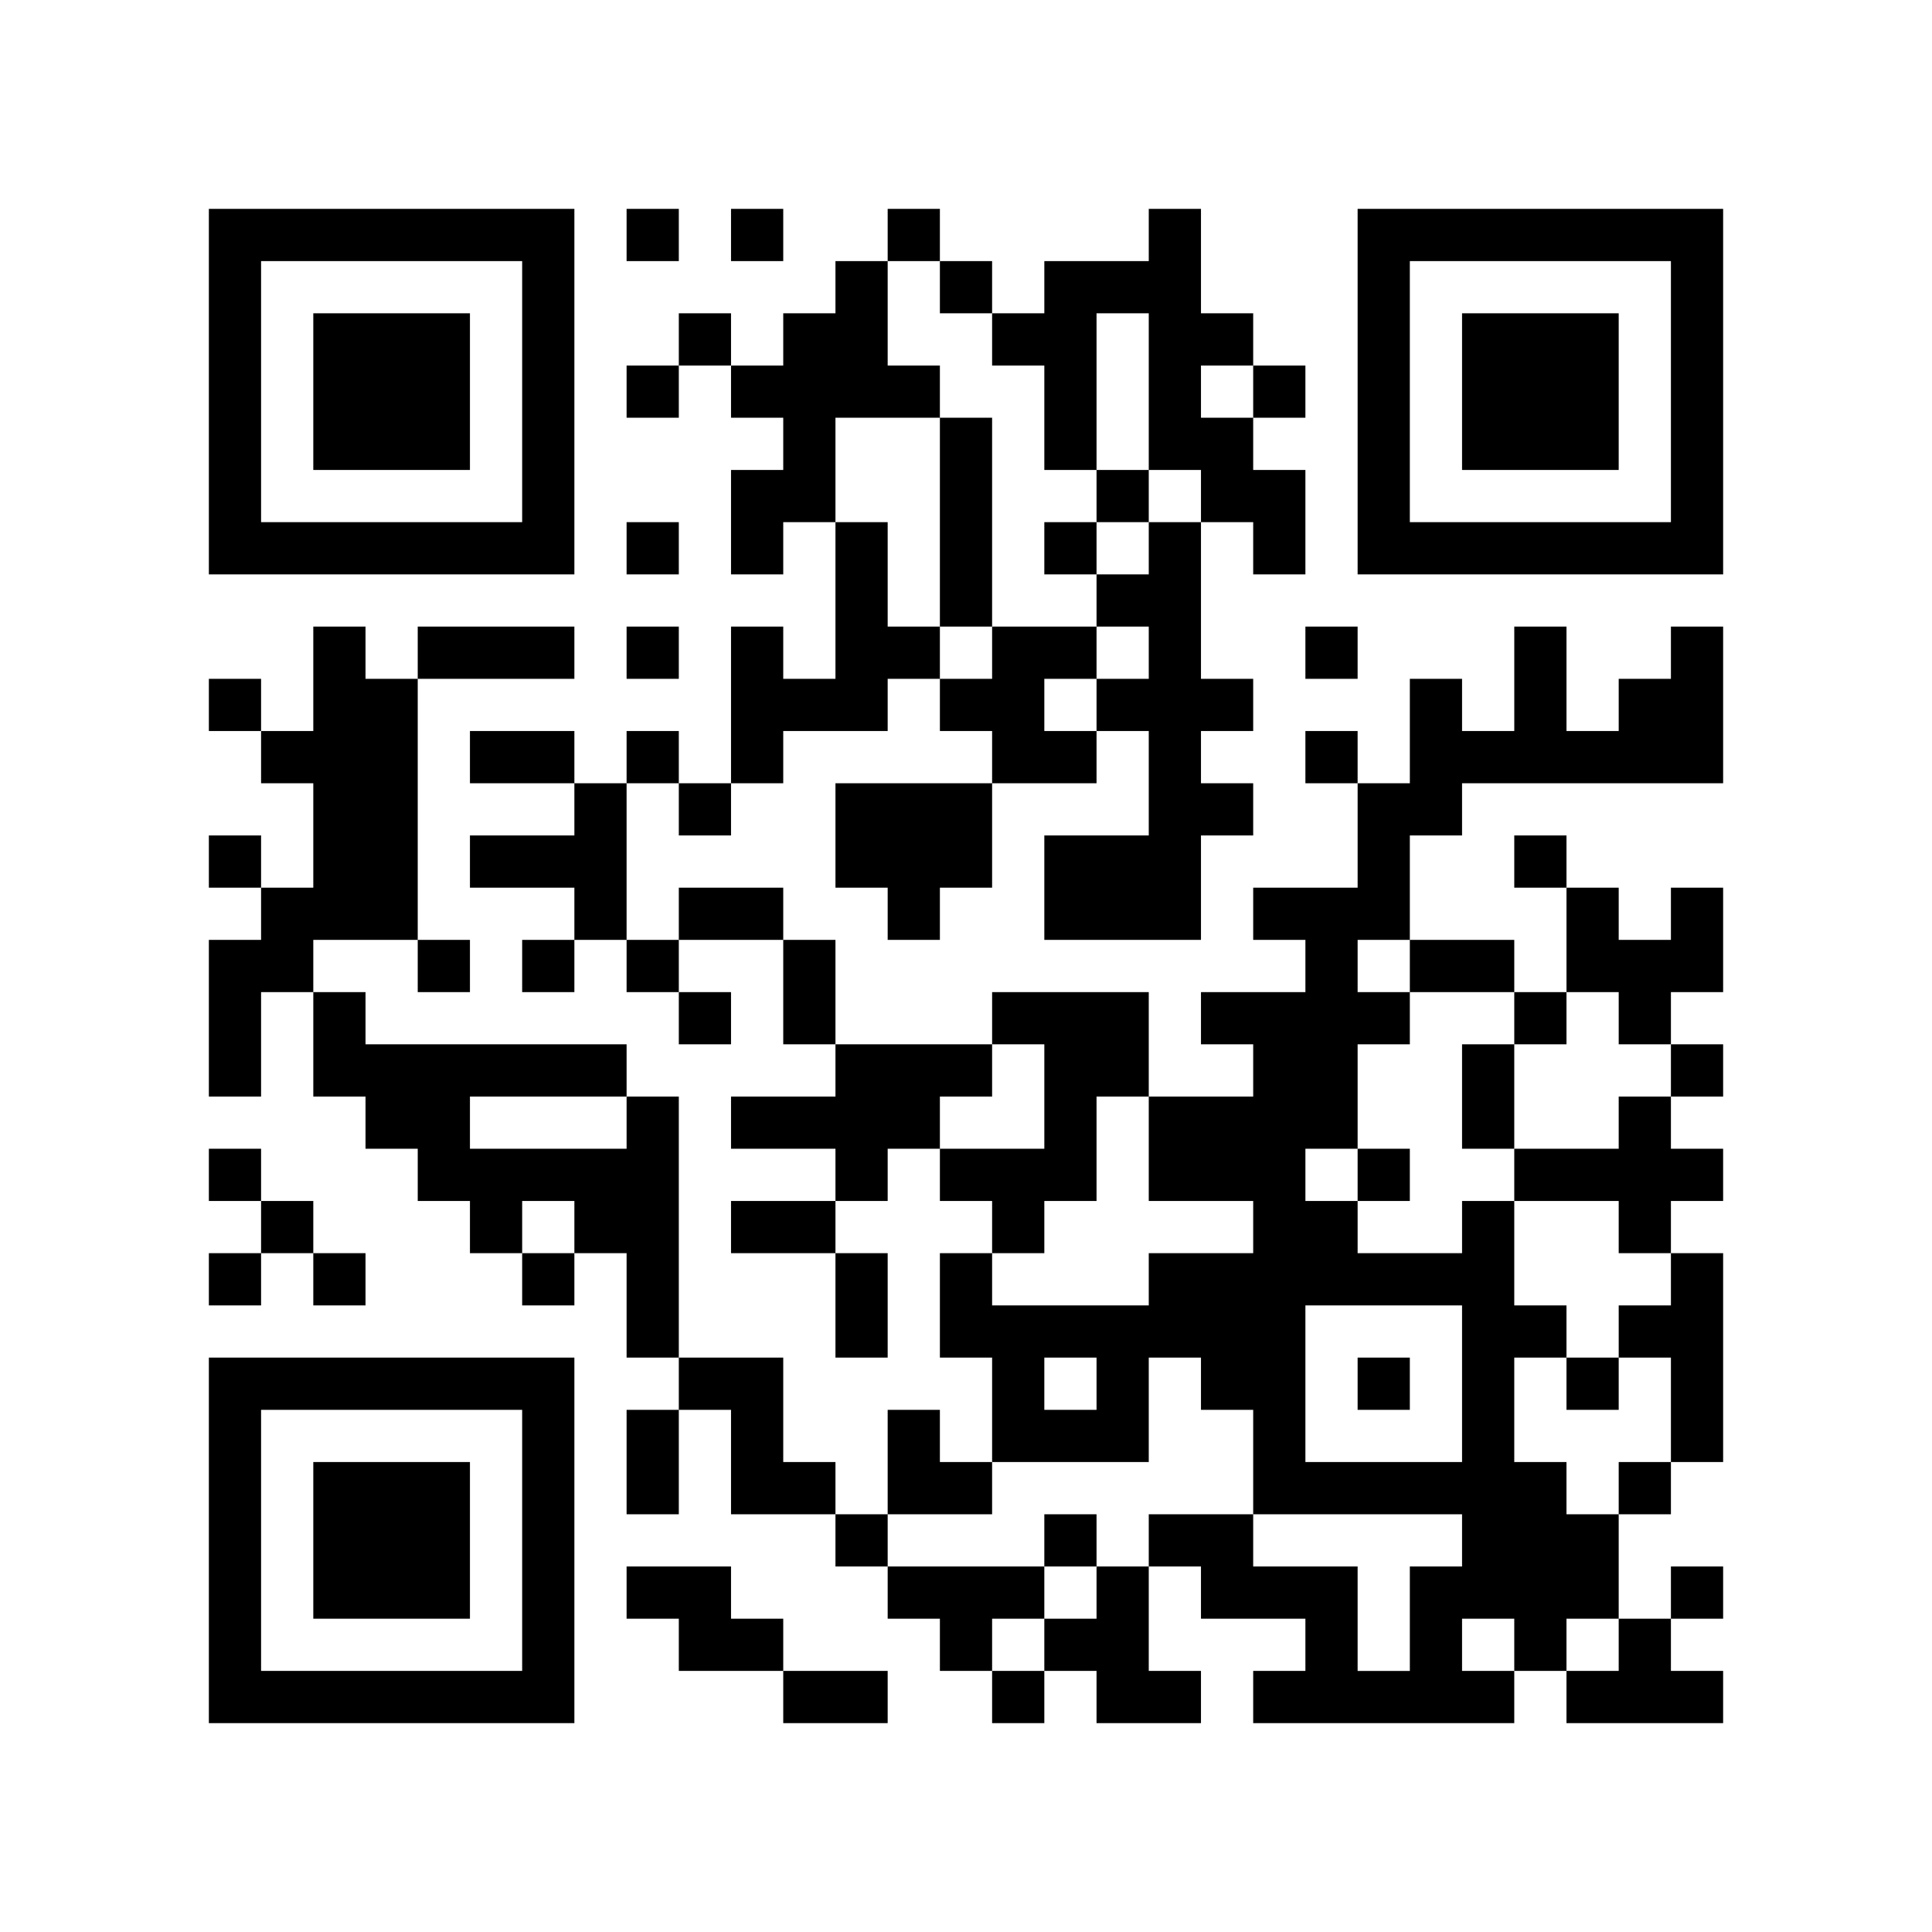 <?xml version="1.0" encoding="UTF-8" standalone="no"?>
<svg xmlns="http://www.w3.org/2000/svg"
            xmlns:xlink="http://www.w3.org/1999/xlink"
            version="1.1"
            baseProfile="full"
            viewBox="-4 -4 37 37" 
            width="512"
            height="512"
            id="qr">
<symbol id="tracker"><path d="m 0 7 0 7 7 0 0 -7 -7 0 z m 1 1 5 0 0 5 -5 0 0 -5 z m 1 1 0 3 3 0 0 -3 -3 0 z" style="fill:#000000;stroke:none"></path></symbol>
<use x="0" y="-7" xlink:href="#tracker"></use>
<use x="0" y="15" xlink:href="#tracker"></use>
<use x="22" y="-7" xlink:href="#tracker"></use>
<path d="M18,0 h1v2h1v1h-1v1h1v1h1v2h-1v-1h-1v-1h-1v-3h-1v3h-1v-2h-1v-1h1v-1h2v-1 M12,1 h1v2h1v1h-2v2h-1v1h-1v-2h1v-1h-1v-1h1v-1h1v-1 M14,4 h1v4h-1v-4 M12,6 h1v2h1v1h-1v1h-2v1h-1v-3h1v1h1v-3 M18,6 h1v3h1v1h-1v1h1v1h-1v2h-3v-2h2v-2h-1v-1h1v-1h-1v-1h1v-1 M2,8 h1v1h1v5h-2v1h-1v2h-1v-3h1v-1h1v-2h-1v-1h1v-2 M15,8 h2v1h-1v1h1v1h-2v-1h-1v-1h1v-1 M7,11 h1v3h-1v-1h-2v-1h2v-1 M12,11 h3v2h-1v1h-1v-1h-1v-2 M28,13 h1v2h-1v1h-1v-1h-1v-2h1v1h1v-1 M15,15 h3v2h-1v2h-1v1h-1v-1h-1v-1h2v-2h-1v-1 M12,16 h3v1h-1v1h-1v1h-1v-1h-2v-1h2v-1 M8,17 h1v5h-1v-2h-1v-1h-1v1h-1v-1h-1v-1h-1v-1h-1v-2h1v1h5v1 M5,17 v1h3v-1h-3 M27,17 h1v1h1v1h-1v1h-1v-1h-2v-1h2v-1 M24,19 h1v2h1v1h-1v2h1v1h1v2h-1v1h-1v1h-5v-1h1v-1h-2v-1h-1v-1h2v1h2v2h1v-2h1v-1h-4v-2h-1v-1h-1v2h-3v-2h-1v-2h1v1h3v-1h2v-1h-2v-2h2v-1h-1v-1h2v-1h-1v-1h2v-2h1v-2h1v1h1v-2h1v2h1v-1h1v-1h1v3h-5v1h-1v2h-1v1h1v1h-1v2h-1v1h1v1h2v-1 M21,21 v3h3v-3h-3 M16,22 v1h1v-1h-1 M24,27 v1h1v-1h-1 M28,20 h1v4h-1v-2h-1v-1h1v-1 M9,22 h2v2h1v1h-2v-2h-1v-1 M8,26 h2v1h1v1h-2v-1h-1v-1 M13,26 h3v1h-1v1h-1v-1h-1v-1 M17,26 h1v2h1v1h-2v-1h-1v-1h1v-1 M27,27 h1v1h1v1h-3v-1h1v-1 M8,0 v1h1v-1h-1 M10,0 v1h1v-1h-1 M13,0 v1h1v-1h-1 M14,1 v1h1v-1h-1 M9,2 v1h1v-1h-1 M8,3 v1h1v-1h-1 M20,3 v1h1v-1h-1 M17,5 v1h1v-1h-1 M8,6 v1h1v-1h-1 M16,6 v1h1v-1h-1 M8,8 v1h1v-1h-1 M21,8 v1h1v-1h-1 M0,9 v1h1v-1h-1 M8,10 v1h1v-1h-1 M21,10 v1h1v-1h-1 M9,11 v1h1v-1h-1 M0,12 v1h1v-1h-1 M25,12 v1h1v-1h-1 M4,14 v1h1v-1h-1 M6,14 v1h1v-1h-1 M8,14 v1h1v-1h-1 M9,15 v1h1v-1h-1 M25,15 v1h1v-1h-1 M28,16 v1h1v-1h-1 M0,18 v1h1v-1h-1 M22,18 v1h1v-1h-1 M1,19 v1h1v-1h-1 M0,20 v1h1v-1h-1 M2,20 v1h1v-1h-1 M6,20 v1h1v-1h-1 M22,22 v1h1v-1h-1 M26,22 v1h1v-1h-1 M27,24 v1h1v-1h-1 M12,25 v1h1v-1h-1 M16,25 v1h1v-1h-1 M28,26 v1h1v-1h-1 M15,28 v1h1v-1h-1 M4,8 h3v1h-3v-1 M5,10 h2v1h-2v-1 M9,13 h2v1h-2v-1 M11,14 h1v2h-1v-2 M23,14 h2v1h-2v-1 M24,16 h1v2h-1v-2 M10,19 h2v1h-2v-1 M12,20 h1v2h-1v-2 M8,23 h1v2h-1v-2 M11,28 h2v1h-2v-1 M13,23 h1v1h1v1h-2z" style="fill:#000000;stroke:none" ></path></svg>